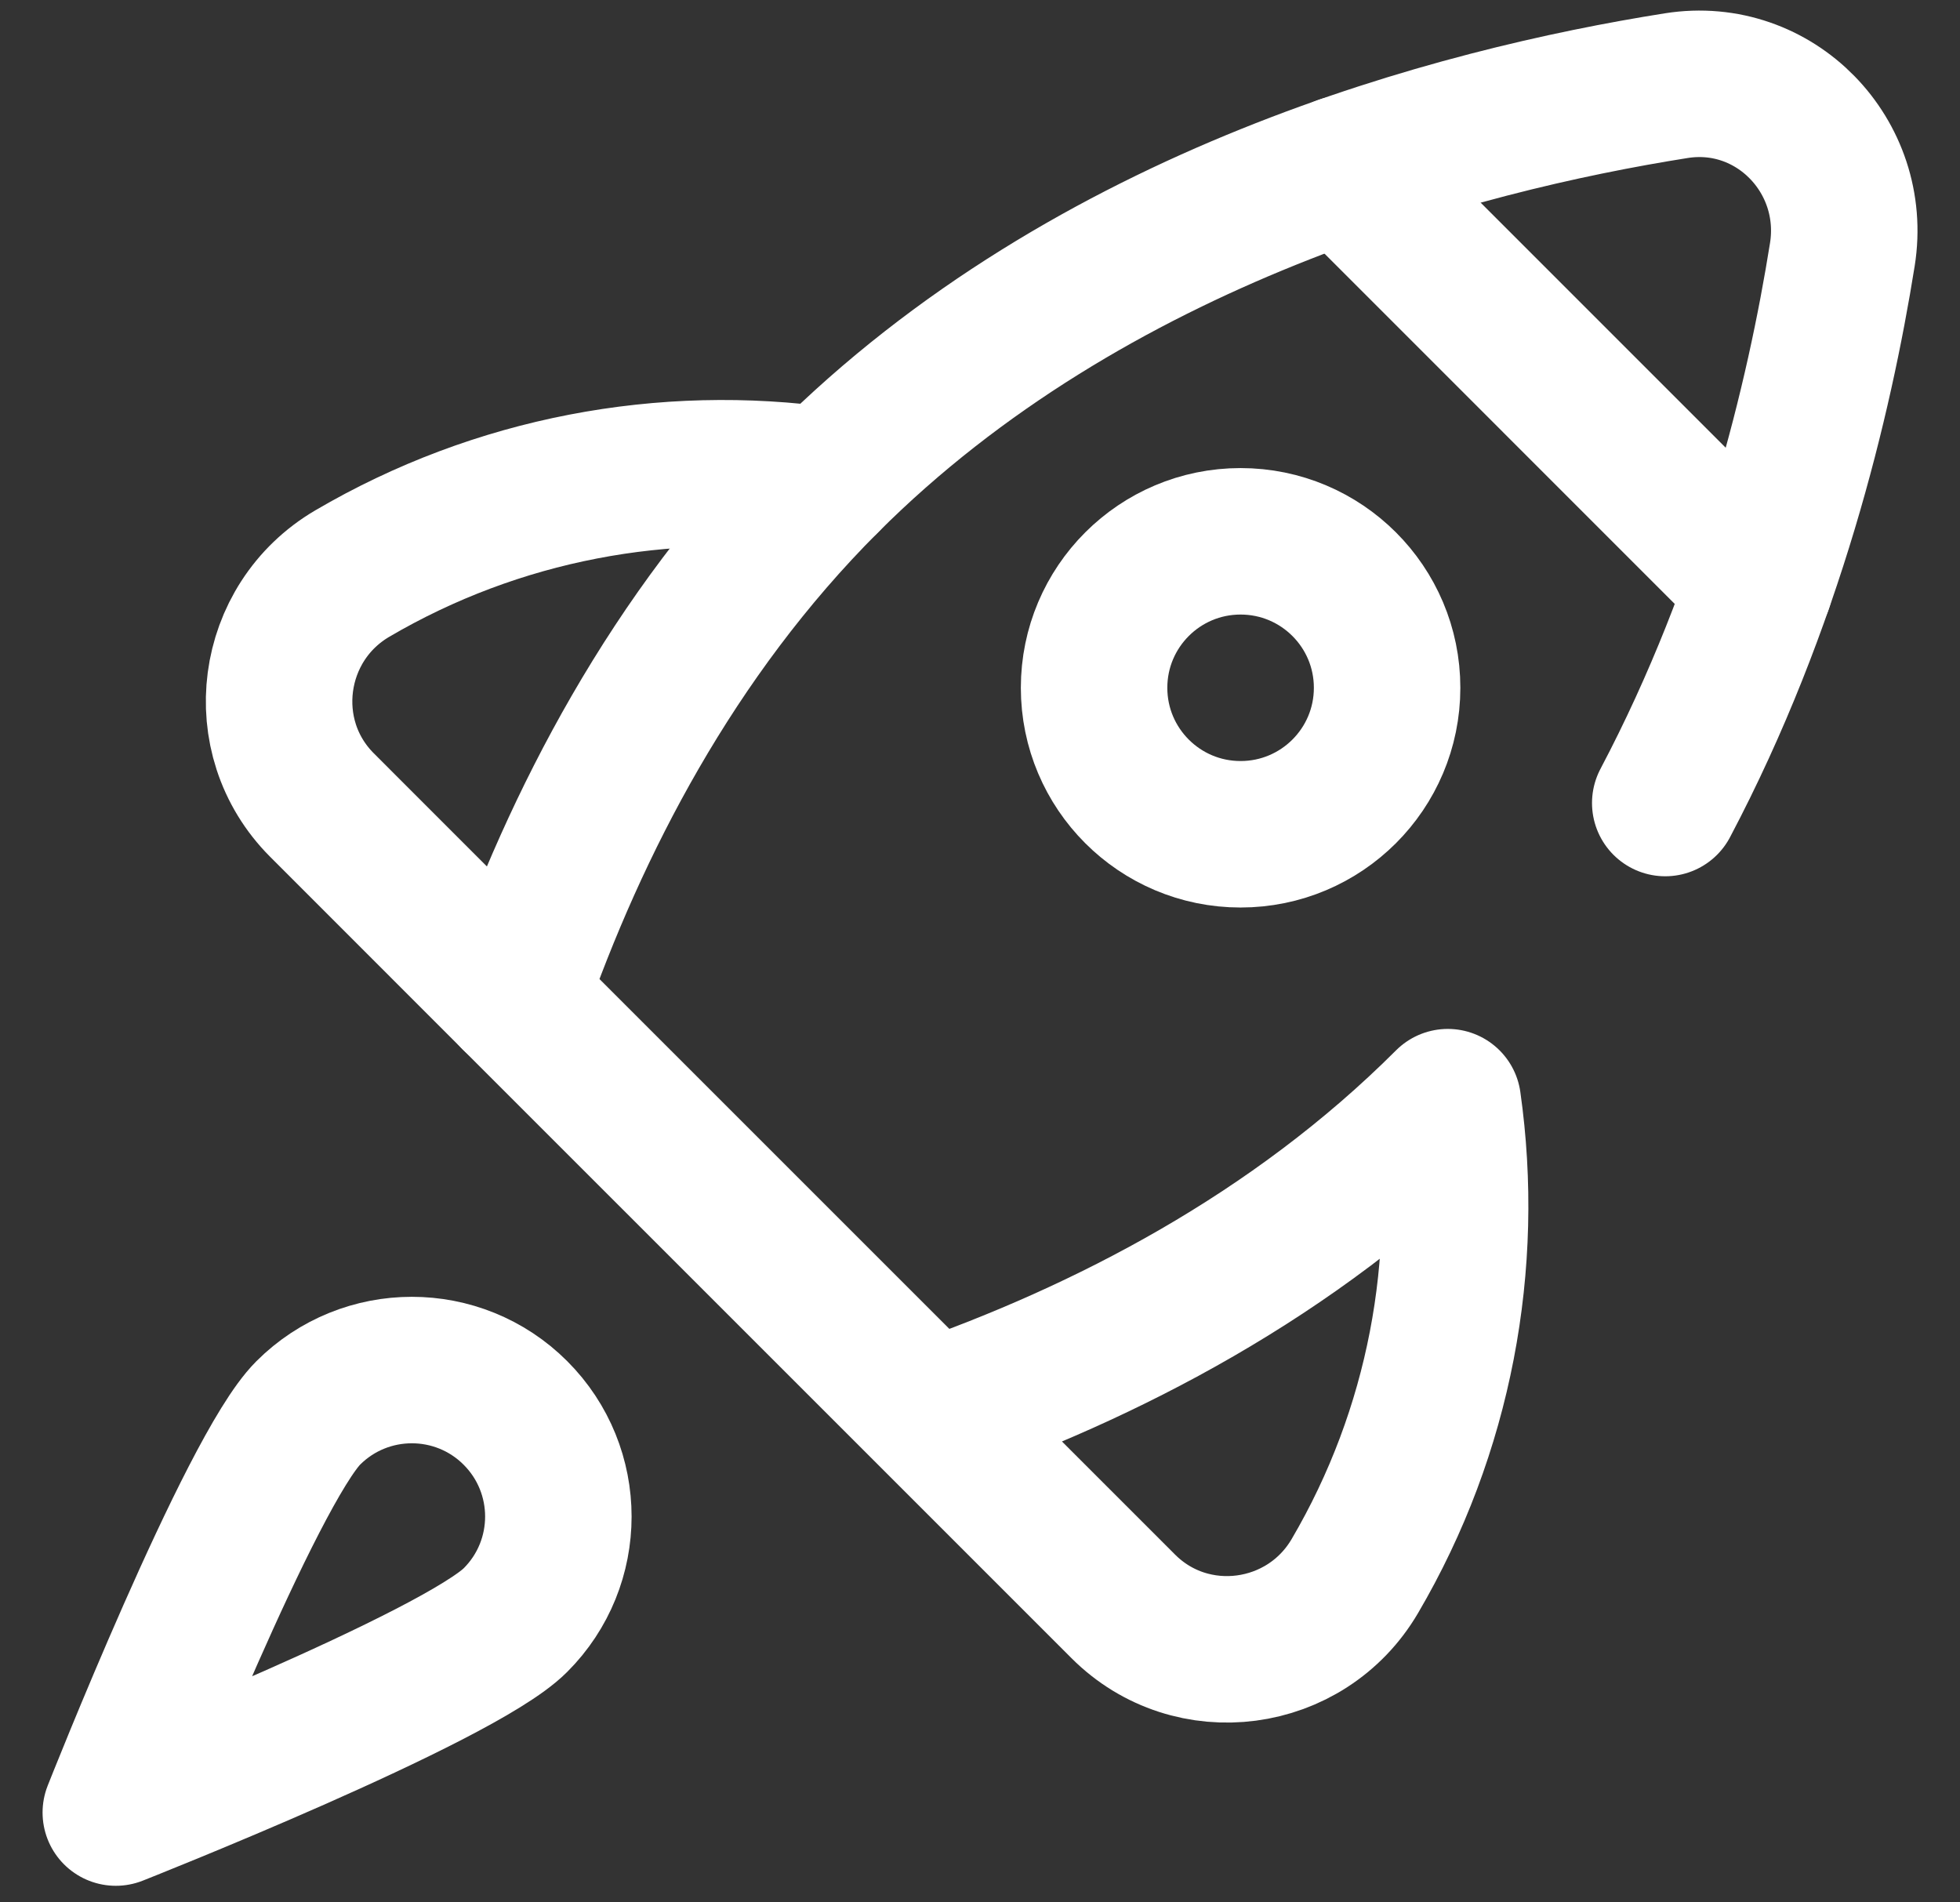 <svg width="34" height="33" viewBox="0 0 34 33" fill="none" xmlns="http://www.w3.org/2000/svg">
<rect x="0" y="0" width="34" height="33" fill="#333333" stroke="none"/>
<g clip-path="url(#clip0_1_90)">
<path d="M8.941 28.104C7.949 29.097 2.009 31.442 2.009 31.442C2.009 31.442 4.355 25.503 5.347 24.51C6.34 23.518 7.949 23.518 8.941 24.51C9.934 25.503 9.934 27.112 8.941 28.104Z" stroke="white" stroke-width="2.541" stroke-miterlimit="10" stroke-linecap="round" stroke-linejoin="round"/>
<path d="M28.887 13.93C30.71 10.476 31.562 6.904 31.959 4.416C32.232 2.708 30.786 1.215 29.078 1.486C25.283 2.087 18.92 3.75 14.333 8.337C11.658 11.012 9.984 14.287 8.928 17.309L16.143 24.523M16.143 24.523C19.164 23.468 22.44 21.794 25.115 19.119C25.513 21.92 24.976 24.828 23.503 27.339C22.656 28.784 20.67 29.05 19.486 27.866L16.143 24.523Z" stroke="white" stroke-width="2.541" stroke-miterlimit="10" stroke-linecap="round" stroke-linejoin="round"/>
<path d="M8.928 17.309L5.586 13.966C4.402 12.782 4.668 10.796 6.112 9.949C8.624 8.476 11.532 7.938 14.334 8.336" stroke="white" stroke-width="2.541" stroke-miterlimit="10" stroke-linecap="round" stroke-linejoin="round"/>
<path d="M21.52 14.472C22.924 14.472 24.062 13.335 24.062 11.931C24.062 10.527 22.924 9.39 21.52 9.39C20.117 9.39 18.979 10.527 18.979 11.931C18.979 13.335 20.117 14.472 21.52 14.472Z" stroke="white" stroke-width="2.541" stroke-miterlimit="10" stroke-linecap="round" stroke-linejoin="round"/>
<path d="M23.301 2.928L30.523 10.151" stroke="white" stroke-width="2.541" stroke-miterlimit="10" stroke-linecap="round" stroke-linejoin="round"/>
</g>
<defs>
<clipPath id="clip0_1_90">
<rect width="32.53" height="32.53" fill="white" transform="translate(0.736 0.183)"/>
</clipPath>
</defs>
</svg>

